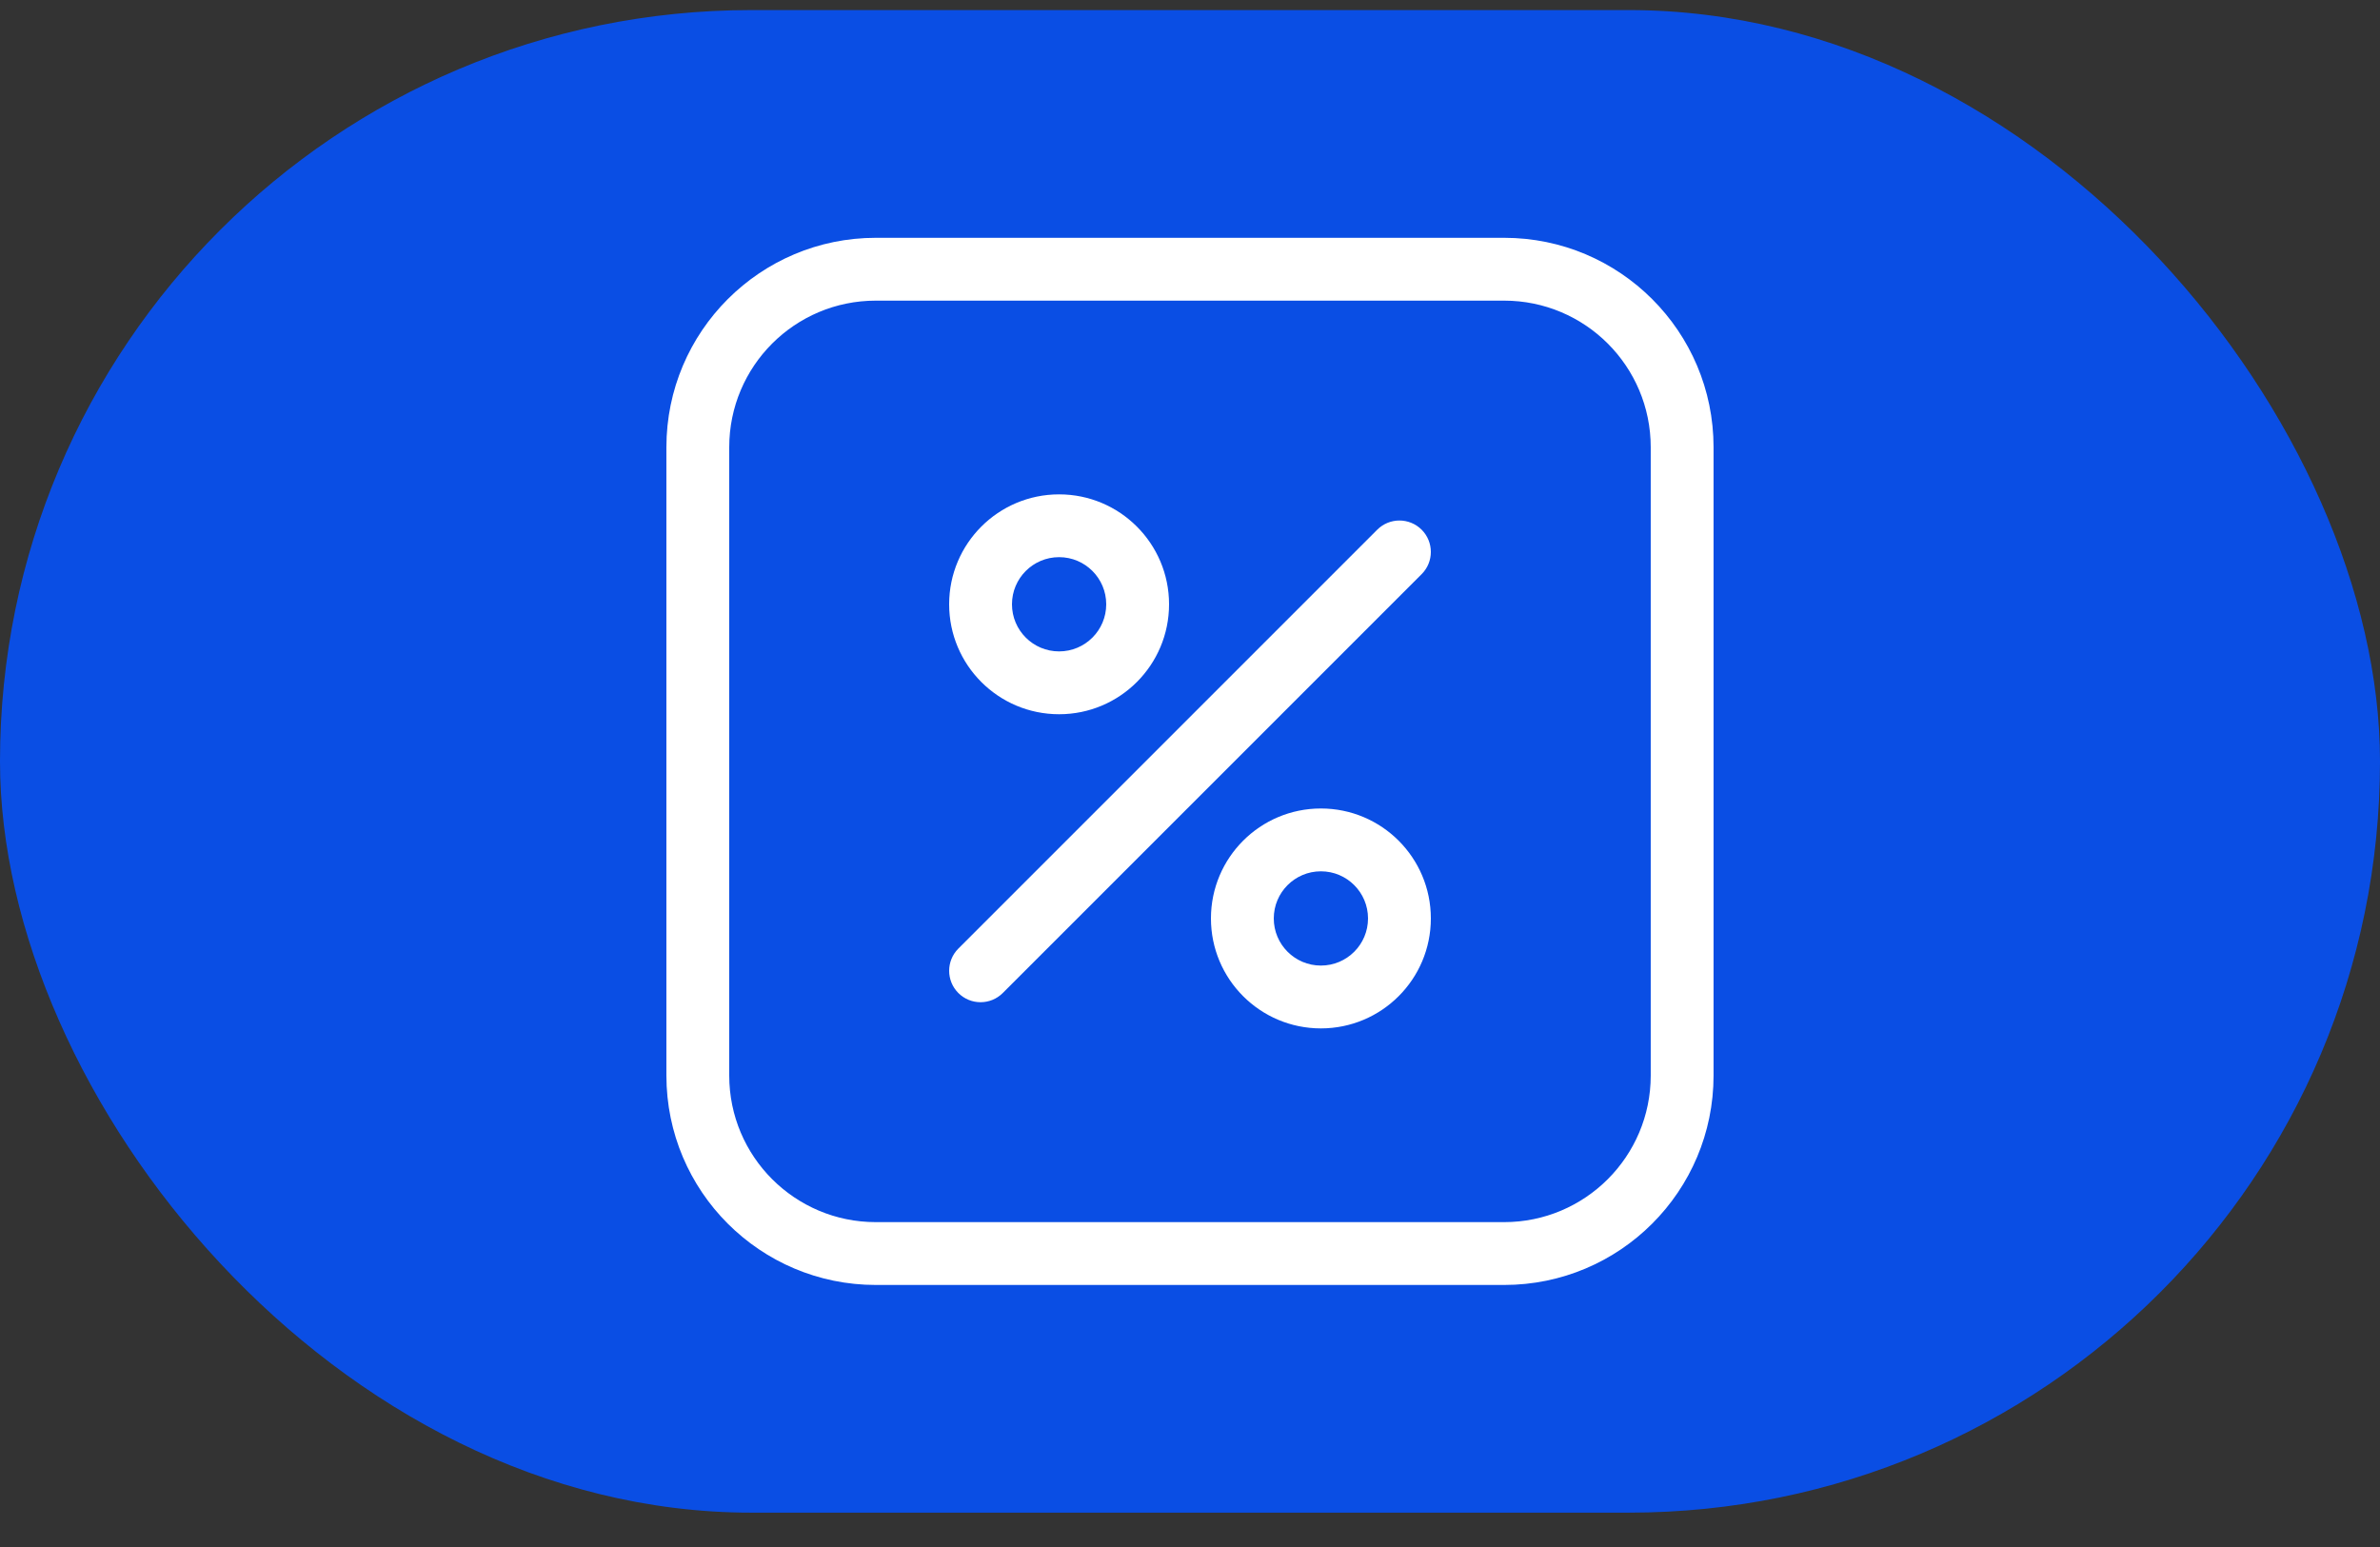 <svg width="60" height="39" viewBox="0 0 60 39" fill="none" xmlns="http://www.w3.org/2000/svg">
<rect x="0" y="0" width="60" height="39" fill="#333333" stroke="none"/>
<rect y="0.254" width="60" height="37.88" rx="18.94" fill="#0A4EE4"/>
<path fill-rule="evenodd" clip-rule="evenodd" d="M22.08 7.579H37.919C39.96 7.579 41.615 9.233 41.615 11.275V27.114C41.615 29.155 39.96 30.81 37.919 30.81H22.08C20.038 30.81 18.384 29.155 18.384 27.114V11.275C18.384 9.233 20.038 7.579 22.08 7.579ZM16.8 11.275C16.8 8.359 19.164 5.995 22.08 5.995H37.919C40.835 5.995 43.199 8.359 43.199 11.275V27.114C43.199 30.03 40.835 32.394 37.919 32.394H22.08C19.164 32.394 16.8 30.03 16.8 27.114V11.275ZM25.512 15.234C25.512 14.578 26.044 14.046 26.7 14.046C27.356 14.046 27.888 14.578 27.888 15.234C27.888 15.89 27.356 16.422 26.7 16.422C26.044 16.422 25.512 15.89 25.512 15.234ZM26.7 12.463C25.169 12.463 23.928 13.704 23.928 15.234C23.928 16.765 25.169 18.006 26.7 18.006C28.231 18.006 29.472 16.765 29.472 15.234C29.472 13.704 28.231 12.463 26.7 12.463ZM35.84 14.474C36.149 14.165 36.149 13.664 35.84 13.354C35.53 13.045 35.029 13.045 34.72 13.354L24.16 23.914C23.851 24.223 23.851 24.725 24.16 25.034C24.469 25.343 24.971 25.343 25.28 25.034L35.84 14.474ZM33.3 21.966C32.644 21.966 32.112 22.498 32.112 23.154C32.112 23.81 32.644 24.342 33.3 24.342C33.956 24.342 34.488 23.81 34.488 23.154C34.488 22.498 33.956 21.966 33.3 21.966ZM30.528 23.154C30.528 21.623 31.769 20.382 33.3 20.382C34.831 20.382 36.072 21.623 36.072 23.154C36.072 24.685 34.831 25.926 33.3 25.926C31.769 25.926 30.528 24.685 30.528 23.154Z" fill="white"/>
</svg>
